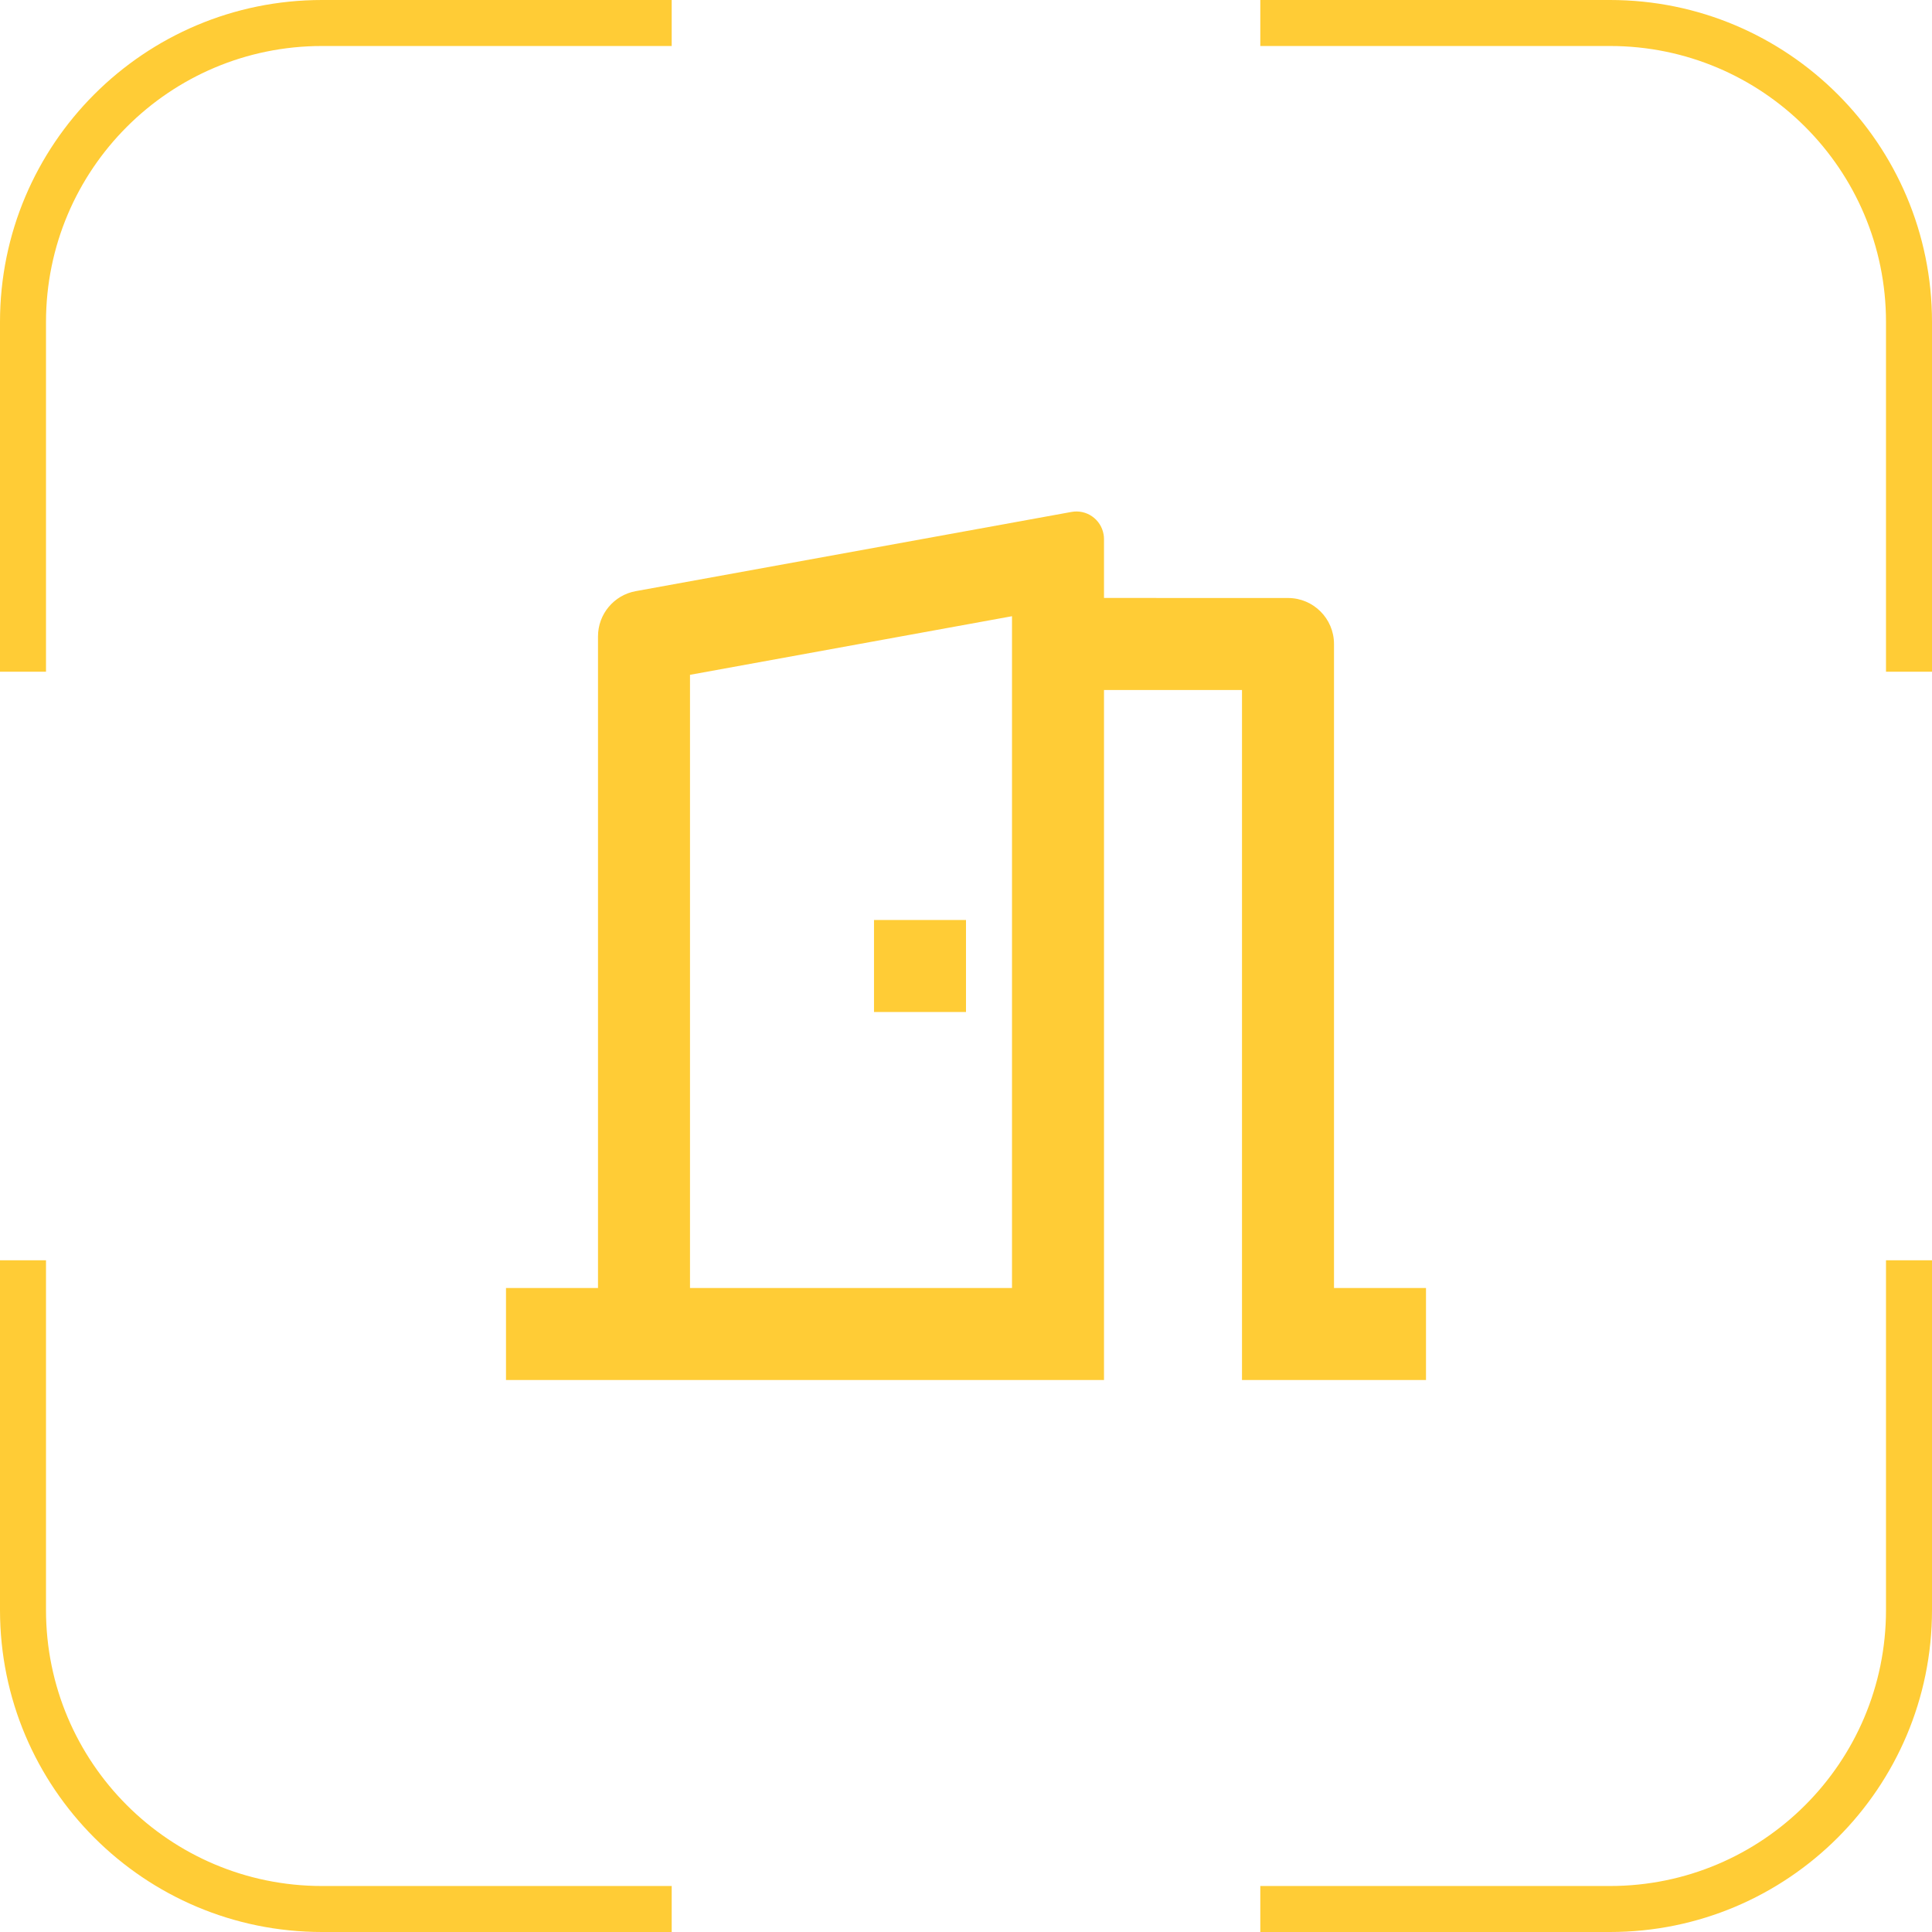 <?xml version="1.0" encoding="UTF-8"?> <svg xmlns="http://www.w3.org/2000/svg" width="42" height="42" viewBox="0 0 42 42" fill="none"><path fill-rule="evenodd" clip-rule="evenodd" d="M14.602 0H7C3.134 0 0 3.134 0 7V14.602H1V7C1 3.686 3.686 1 7 1H14.602V0ZM41 14.602V7C41 3.686 38.314 1 35 1H27.398V0H35C38.866 0 42 3.134 42 7V14.602H41ZM27.398 41H35C38.314 41 41 38.314 41 35V27.398H42V35C42 38.866 38.866 42 35 42H27.398V41ZM1 27.398V35C1 38.314 3.686 41 7 41H14.602V42H7C3.134 42 0 38.866 0 35V27.398H1Z" fill="#FFCC36"></path><g clip-path="url(#clip0_4560_252)"><path d="M11 30V28H13V13.835C13 13.351 13.346 12.937 13.821 12.851L23.293 11.129C23.619 11.069 23.931 11.286 23.99 11.612C23.997 11.647 24 11.682 24 11.719V12.999L28 13C28.552 13 29 13.448 29 14V28H31V30H27V15H24V30H11ZM22 13.396L15 14.67V28H22V13.396ZM21 20V22H19V20H21Z" fill="#FFCC36"></path></g><defs><clipPath id="clip0_4560_252"><rect width="24" height="24" fill="white" transform="translate(9 9)"></rect></clipPath></defs></svg> 